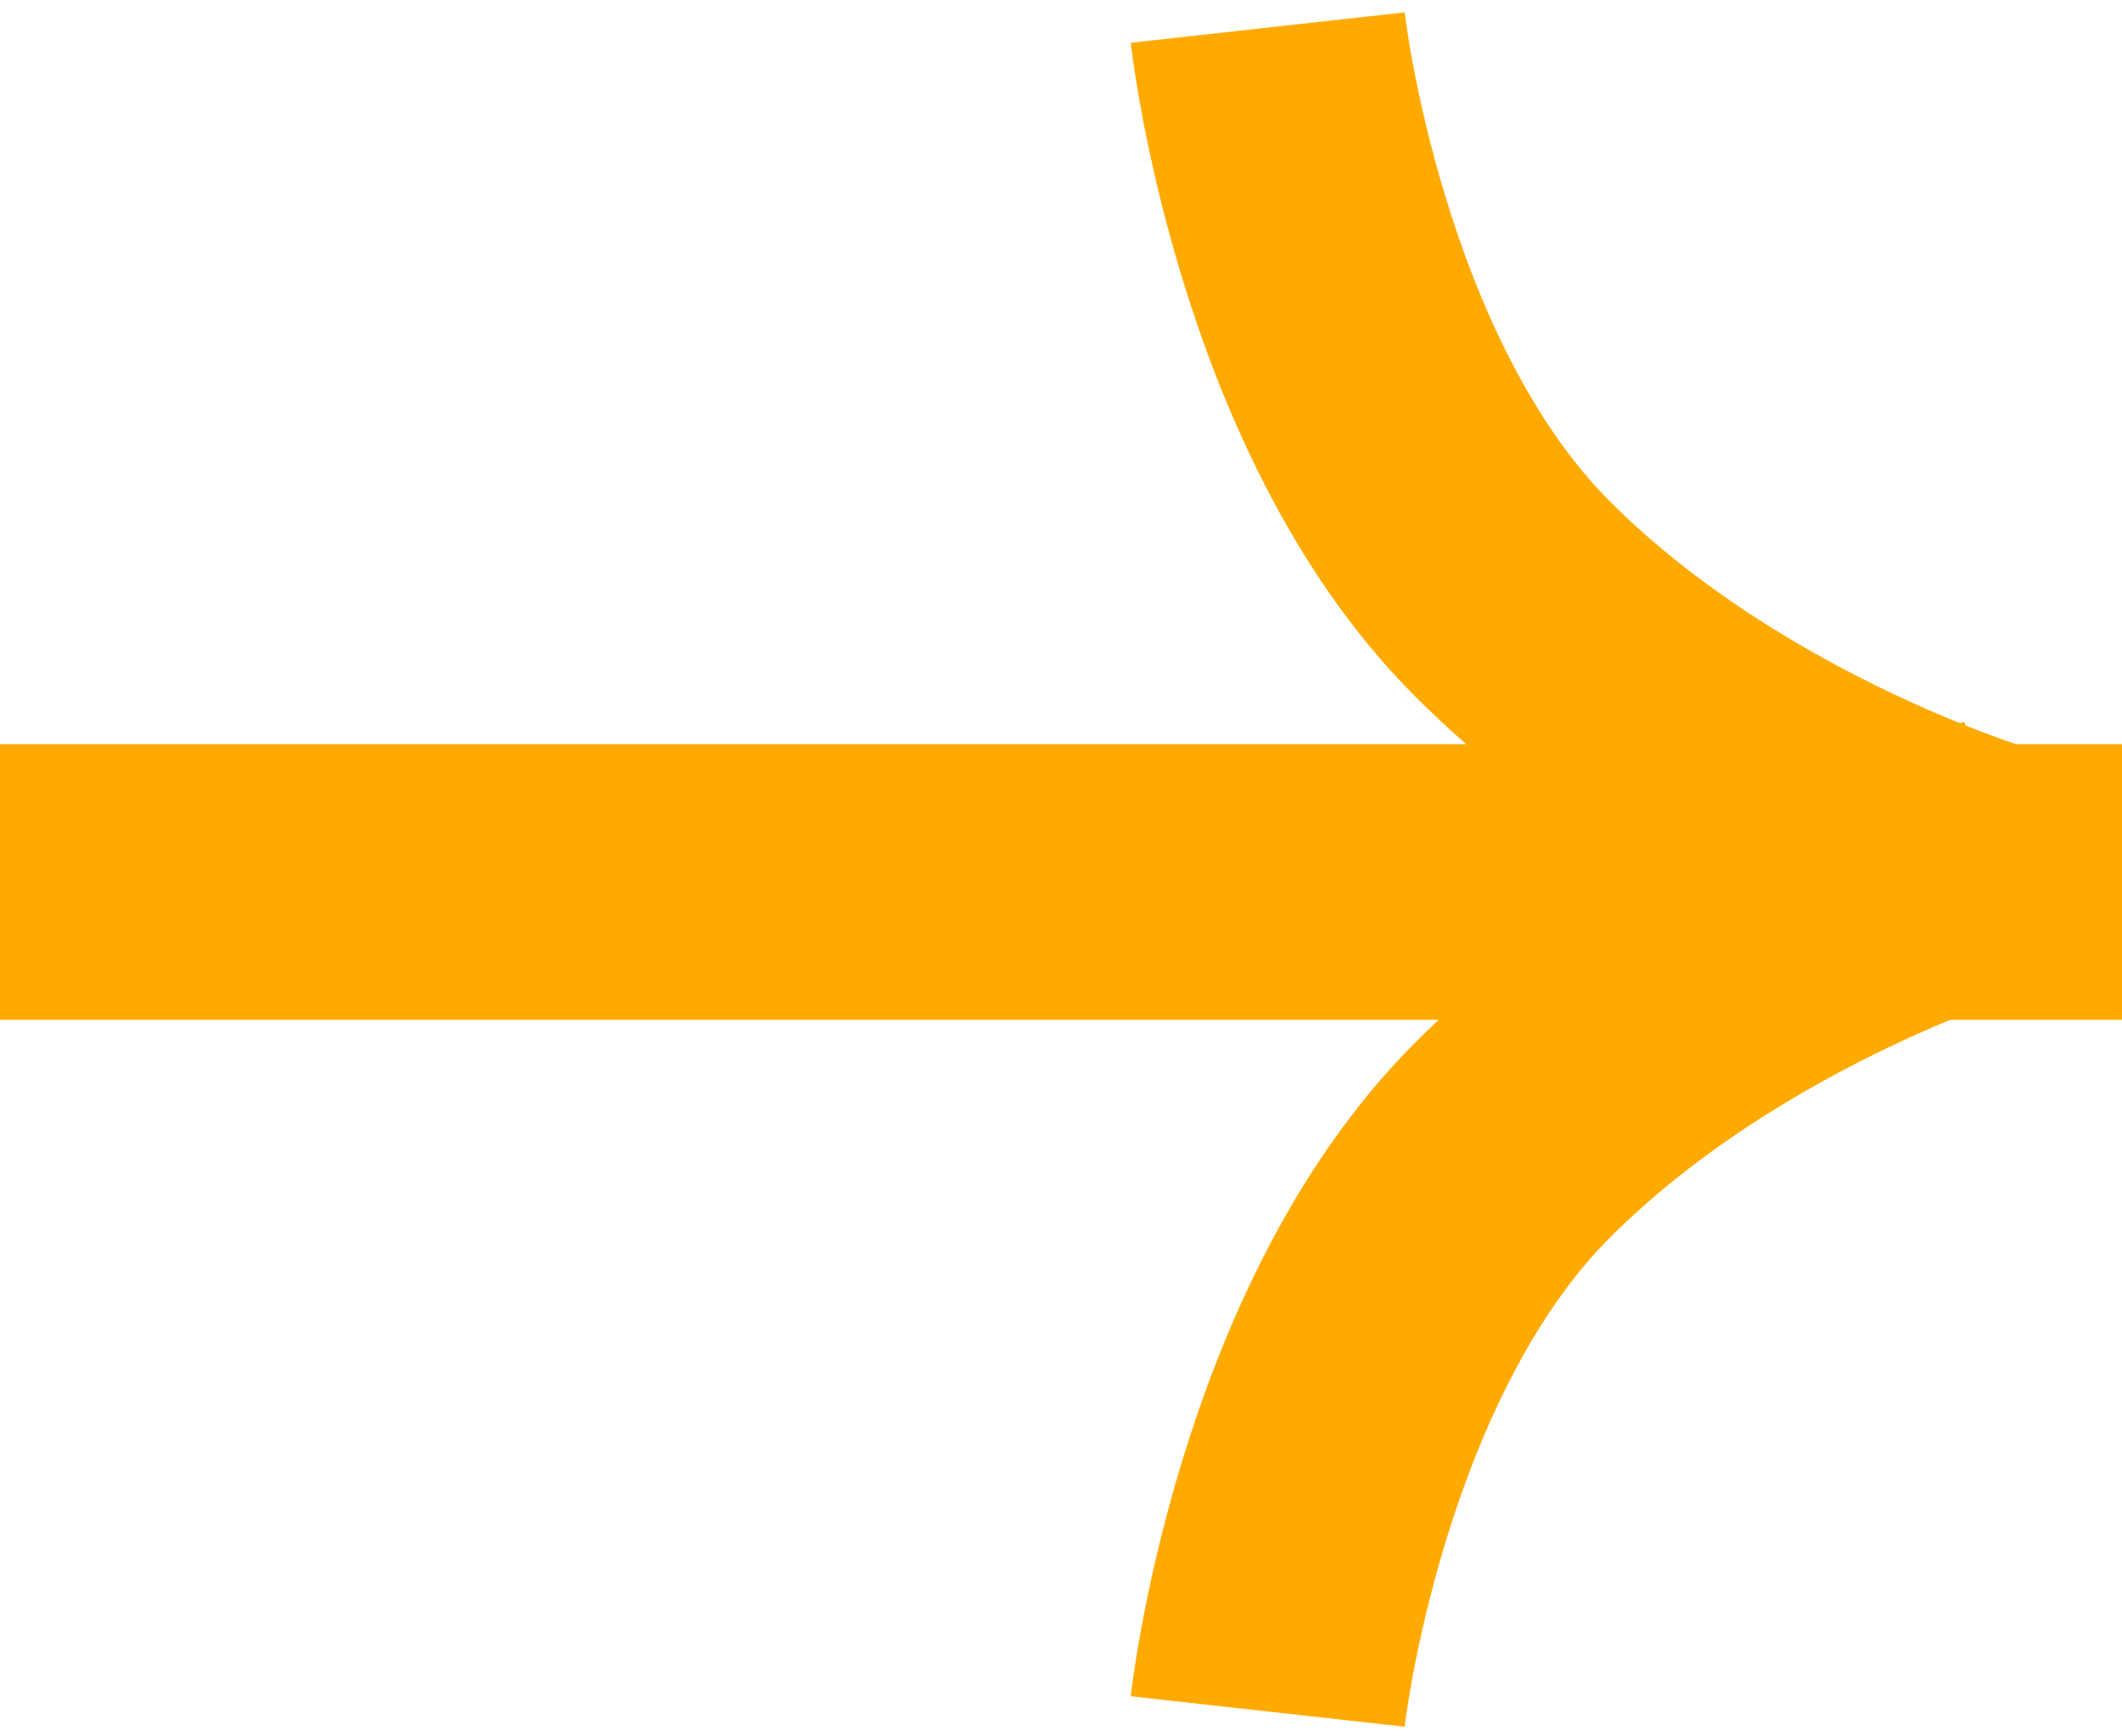 <svg width="77" height="63" viewBox="0 0 77 63" fill="none" xmlns="http://www.w3.org/2000/svg">
<line y1="32" x2="77" y2="32" stroke="#FFAA01" stroke-width="10"/>
<path d="M72.654 32.096C72.654 32.096 62.288 29.135 54.885 21.731C47.481 14.327 46 1 46 1" stroke="#FFAA01" stroke-width="10"/>
<path d="M72.654 31C72.654 31 62.288 33.962 54.885 41.365C47.481 48.769 46 62.096 46 62.096" stroke="#FFAA01" stroke-width="10"/>
</svg>
